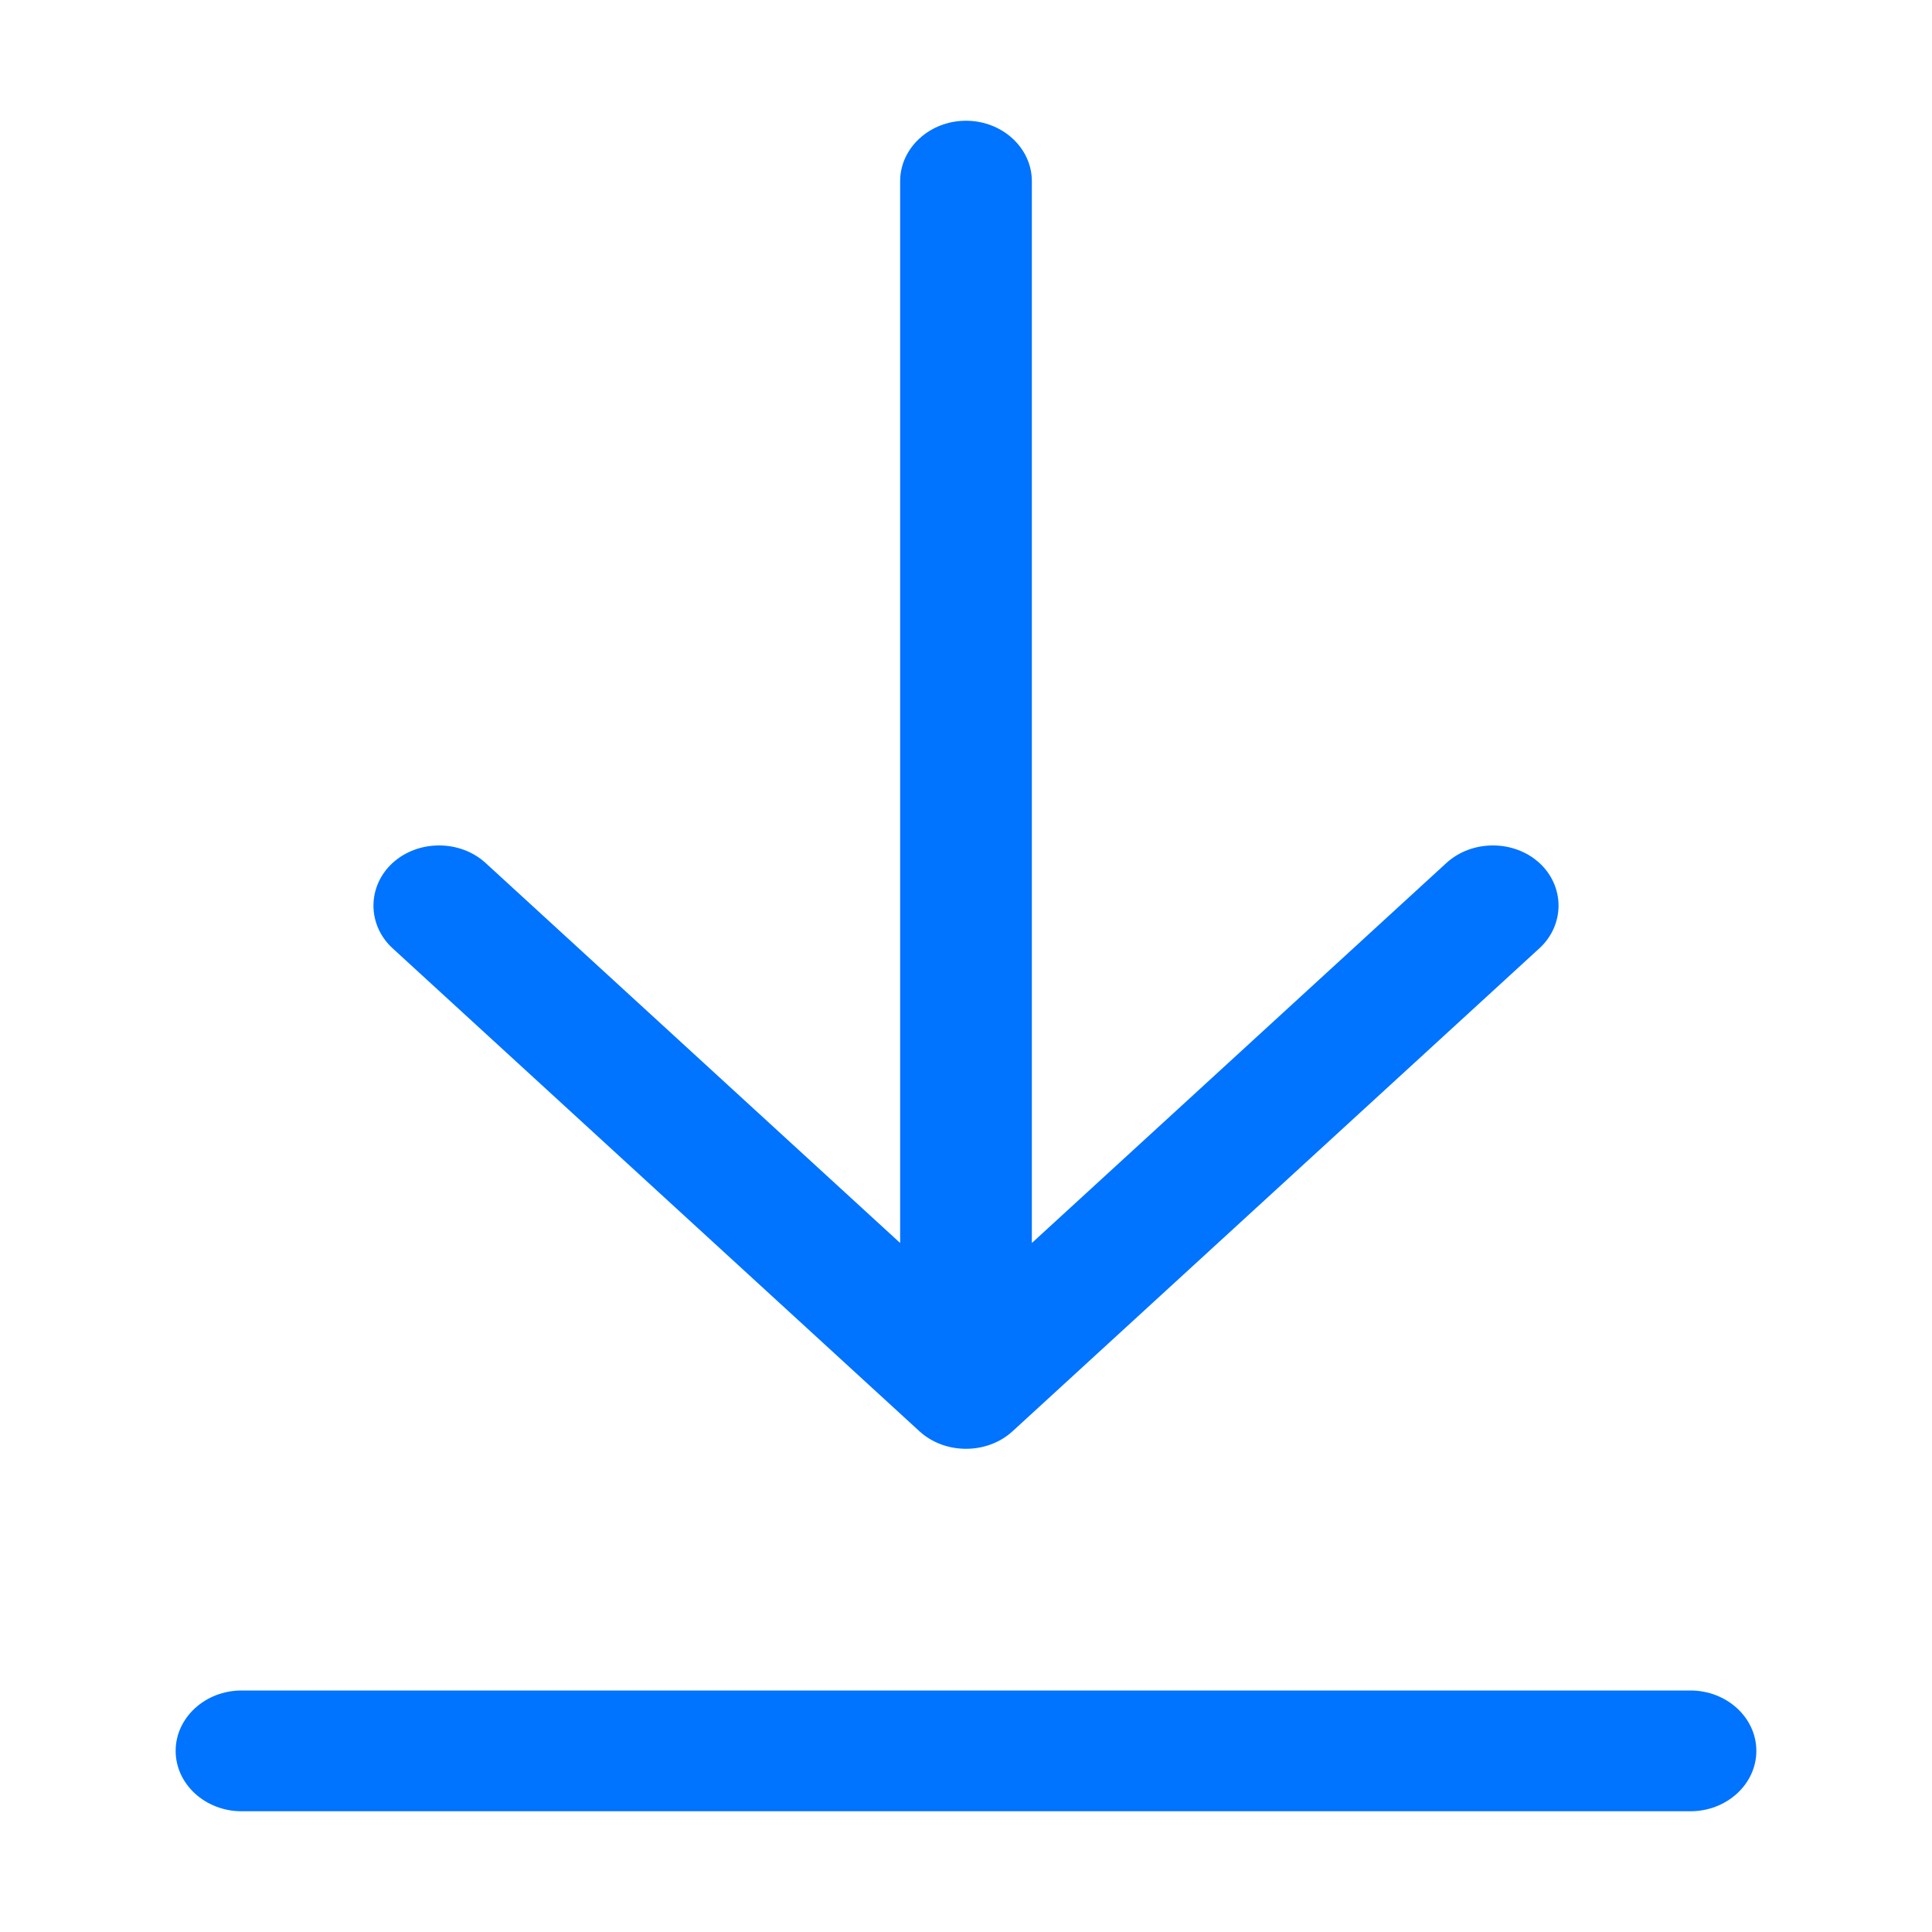 <?xml version="1.0" encoding="UTF-8"?>
<svg xmlns="http://www.w3.org/2000/svg" width="24" height="24" viewBox="0 0 24 24" fill="none">
  <path d="M3 22.5C2.55 22.5 2.182 22.163 2.182 21.75C2.182 21.337 2.55 21 3 21H21C21.45 21 21.818 21.337 21.818 21.75C21.818 22.163 21.45 22.5 21 22.5H3ZM12.578 17.78C12.261 18.07 11.739 18.07 11.422 17.78L4.877 11.78C4.56 11.489 4.56 11.011 4.877 10.72C5.194 10.43 5.715 10.43 6.032 10.72L11.182 15.441V10.5V2.25C11.182 1.837 11.55 1.5 12 1.5C12.45 1.5 12.818 1.837 12.818 2.25V10.5V15.441L17.968 10.72C18.285 10.43 18.806 10.43 19.123 10.72C19.44 11.011 19.44 11.489 19.123 11.78L12.578 17.78Z" fill="#0073FF"></path>
</svg>
